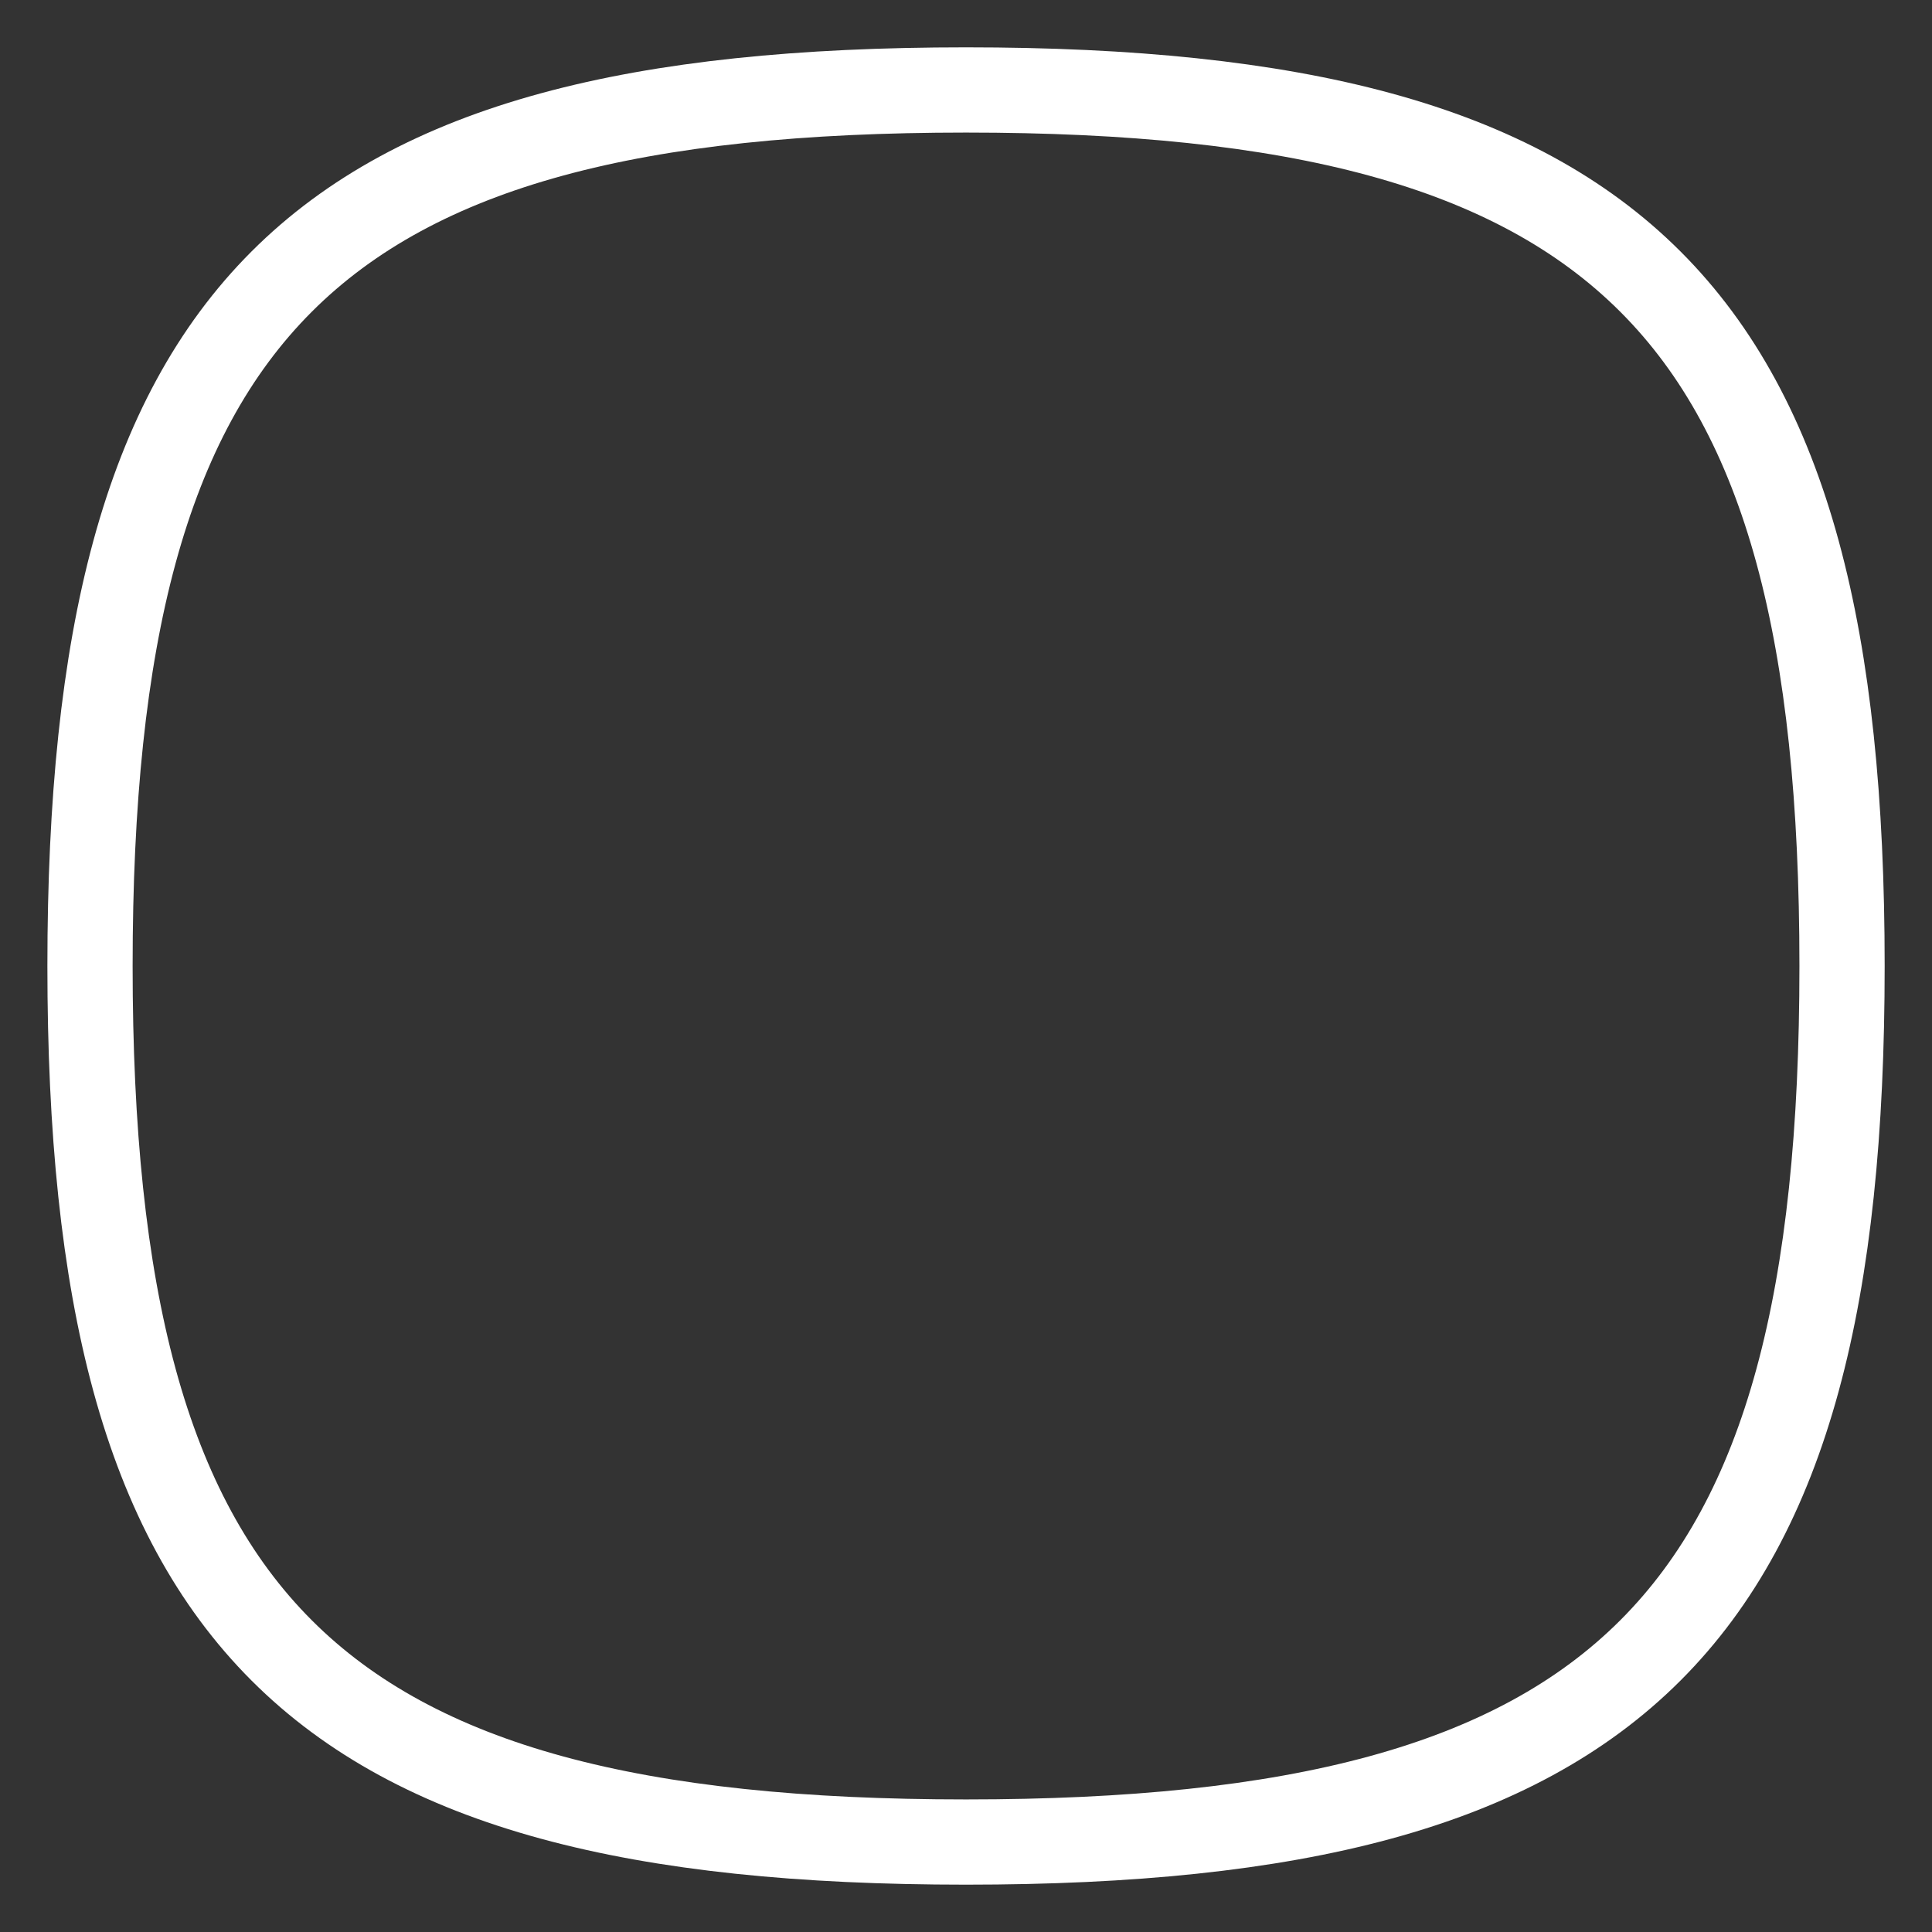 <svg width="34" height="34" viewBox="0 0 34 34" fill="none" xmlns="http://www.w3.org/2000/svg">
    <rect x="0" y="0" width="34" height="34" fill="#333333" stroke="none"/>
    <path fill-rule="evenodd" clip-rule="evenodd" d="M1.584 17C1.584 5.439 5.439 1.583 17 1.583C28.562 1.583 32.417 5.439 32.417 17C32.417 28.562 28.562 32.417 17 32.417C5.439 32.417 1.584 28.562 1.584 17Z" stroke="#fff" stroke-width="1.5" stroke-linecap="round" stroke-linejoin="round"/>
</svg>
